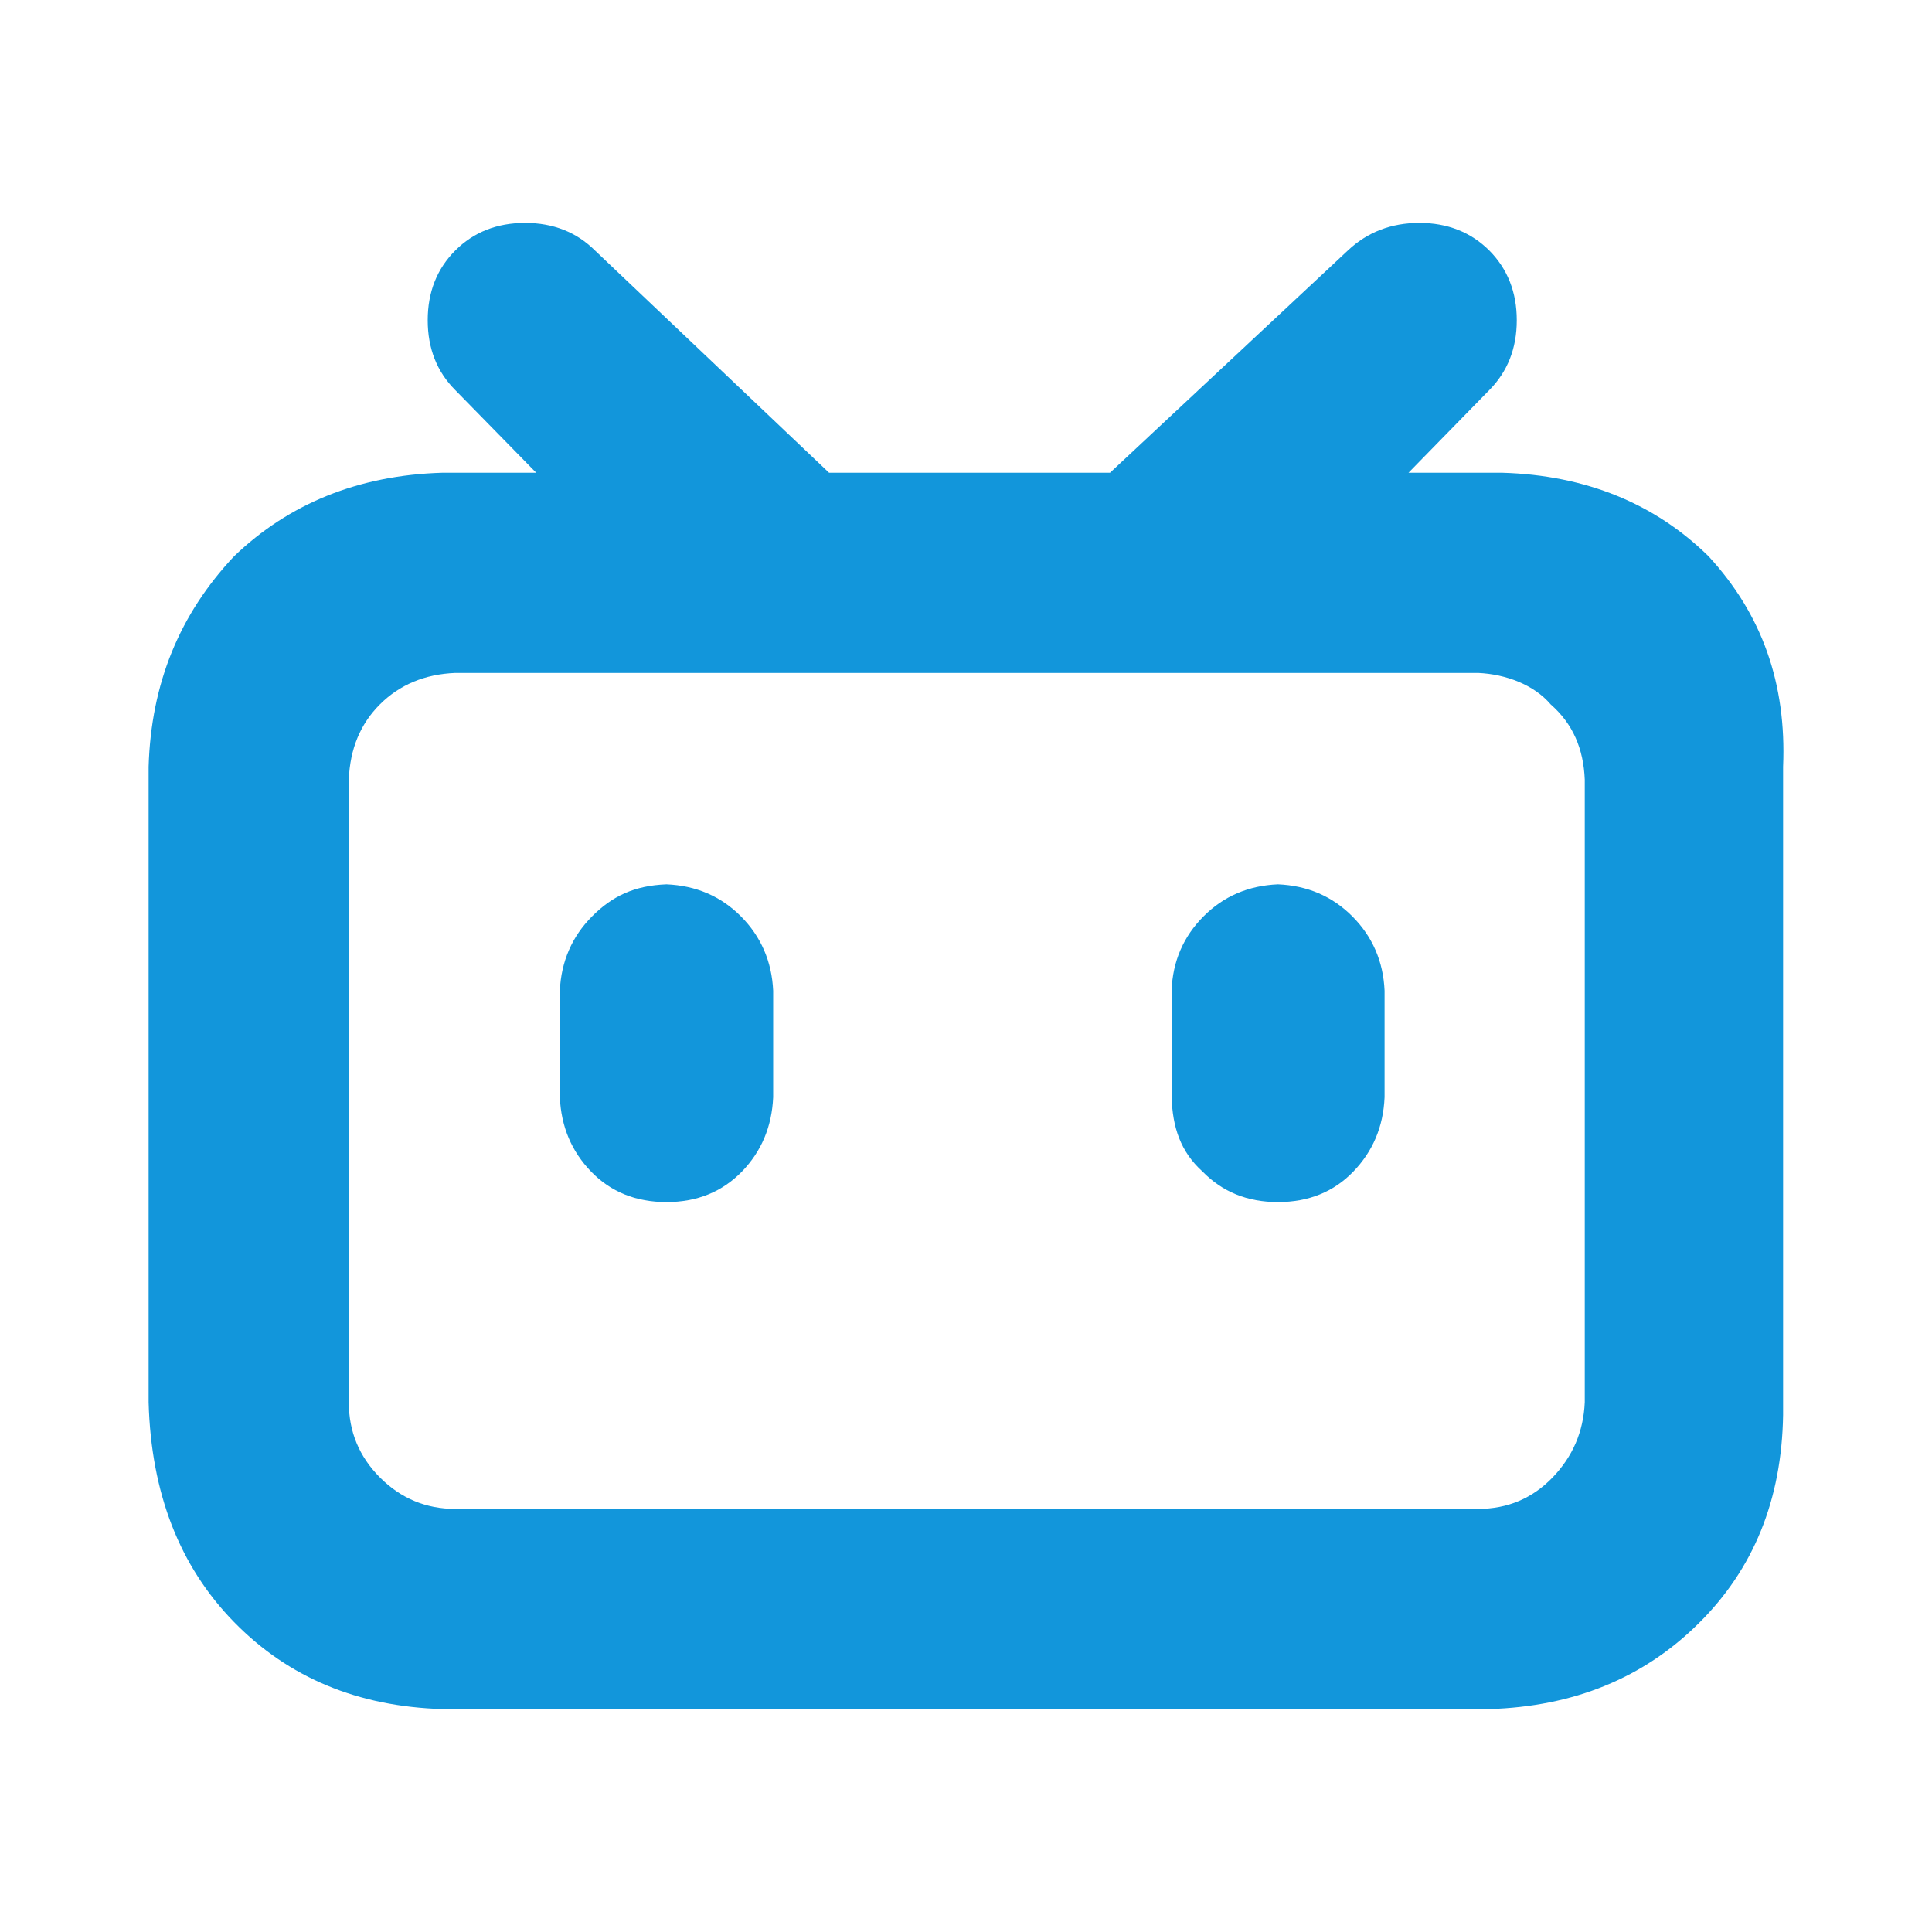 <?xml version="1.0" encoding="UTF-8"?>
<svg width="26px" height="26px" viewBox="0 0 26 26" version="1.1" xmlns="http://www.w3.org/2000/svg" xmlns:xlink="http://www.w3.org/1999/xlink">
    <title>bilibili</title>
    <defs>
        <rect id="path-1" x="0" y="0" width="26" height="26"></rect>
    </defs>
    <g id="白色最终版" stroke="none" stroke-width="1" fill="none" fill-rule="evenodd">
        <g id="首页CN1115修改" transform="translate(-1537, -5664)">
            <g id="bilibili" transform="translate(1537, 5664)">
                <mask id="mask-2" fill="white">
                    <use xlink:href="#path-1"></use>
                </mask>
                <g id="蒙版"></g>
                <path d="M22.994,7.487 C23.712,8.267 24.043,9.198 23.996,10.319 L23.996,19.043 C23.978,20.181 23.6,21.116 22.857,21.849 C22.118,22.582 21.177,22.966 20.042,23 L5.954,23 C4.817,22.966 3.882,22.578 3.149,21.828 C2.416,21.078 2.033,20.091 2,18.871 L2,10.319 C2.033,9.198 2.416,8.267 3.149,7.487 C3.882,6.782 4.817,6.395 5.954,6.362 L7.216,6.362 L6.127,5.25 C5.88,5.003 5.756,4.689 5.756,4.31 C5.756,3.931 5.88,3.618 6.127,3.371 C6.374,3.124 6.688,3 7.066,3 C7.444,3 7.758,3.124 8.007,3.371 L11.157,6.362 L14.938,6.362 L18.139,3.371 C18.401,3.124 18.723,3 19.101,3 C19.48,3 19.793,3.124 20.042,3.371 C20.287,3.618 20.412,3.931 20.412,4.31 C20.412,4.689 20.287,5.003 20.042,5.25 L18.955,6.362 L20.214,6.362 C21.349,6.395 22.277,6.782 22.994,7.487 Z M21.327,10.491 C21.31,10.078 21.168,9.741 20.867,9.478 C20.644,9.216 20.266,9.073 19.892,9.056 L6.127,9.056 C5.715,9.073 5.377,9.216 5.114,9.478 C4.85,9.741 4.71,10.078 4.694,10.491 L4.694,18.871 C4.694,19.267 4.834,19.603 5.114,19.884 C5.394,20.164 5.732,20.306 6.127,20.306 L19.892,20.306 C20.287,20.306 20.623,20.164 20.893,19.884 C21.164,19.603 21.31,19.267 21.327,18.871 L21.327,10.491 Z M9.971,12.332 C10.241,12.603 10.387,12.94 10.405,13.332 L10.405,14.767 C10.387,15.164 10.246,15.496 9.984,15.767 C9.717,16.039 9.382,16.177 8.969,16.177 C8.557,16.177 8.218,16.039 7.955,15.767 C7.693,15.496 7.552,15.164 7.534,14.767 L7.534,13.332 C7.552,12.94 7.698,12.603 7.968,12.332 C8.239,12.06 8.536,11.918 8.969,11.901 C9.365,11.918 9.7,12.06 9.971,12.332 Z M18.199,12.332 C18.47,12.603 18.616,12.94 18.633,13.332 L18.633,14.767 C18.616,15.164 18.474,15.496 18.212,15.767 C17.95,16.039 17.61,16.177 17.198,16.177 C16.785,16.177 16.45,16.039 16.184,15.767 C15.883,15.496 15.78,15.164 15.767,14.767 L15.767,13.332 C15.78,12.94 15.926,12.603 16.197,12.332 C16.467,12.06 16.803,11.918 17.198,11.901 C17.593,11.918 17.928,12.06 18.199,12.332 Z" id="形状" fill="#1296db" fill-rule="nonzero" mask="url(#mask-2)"></path>
            </g>
        </g>
    </g>
</svg>